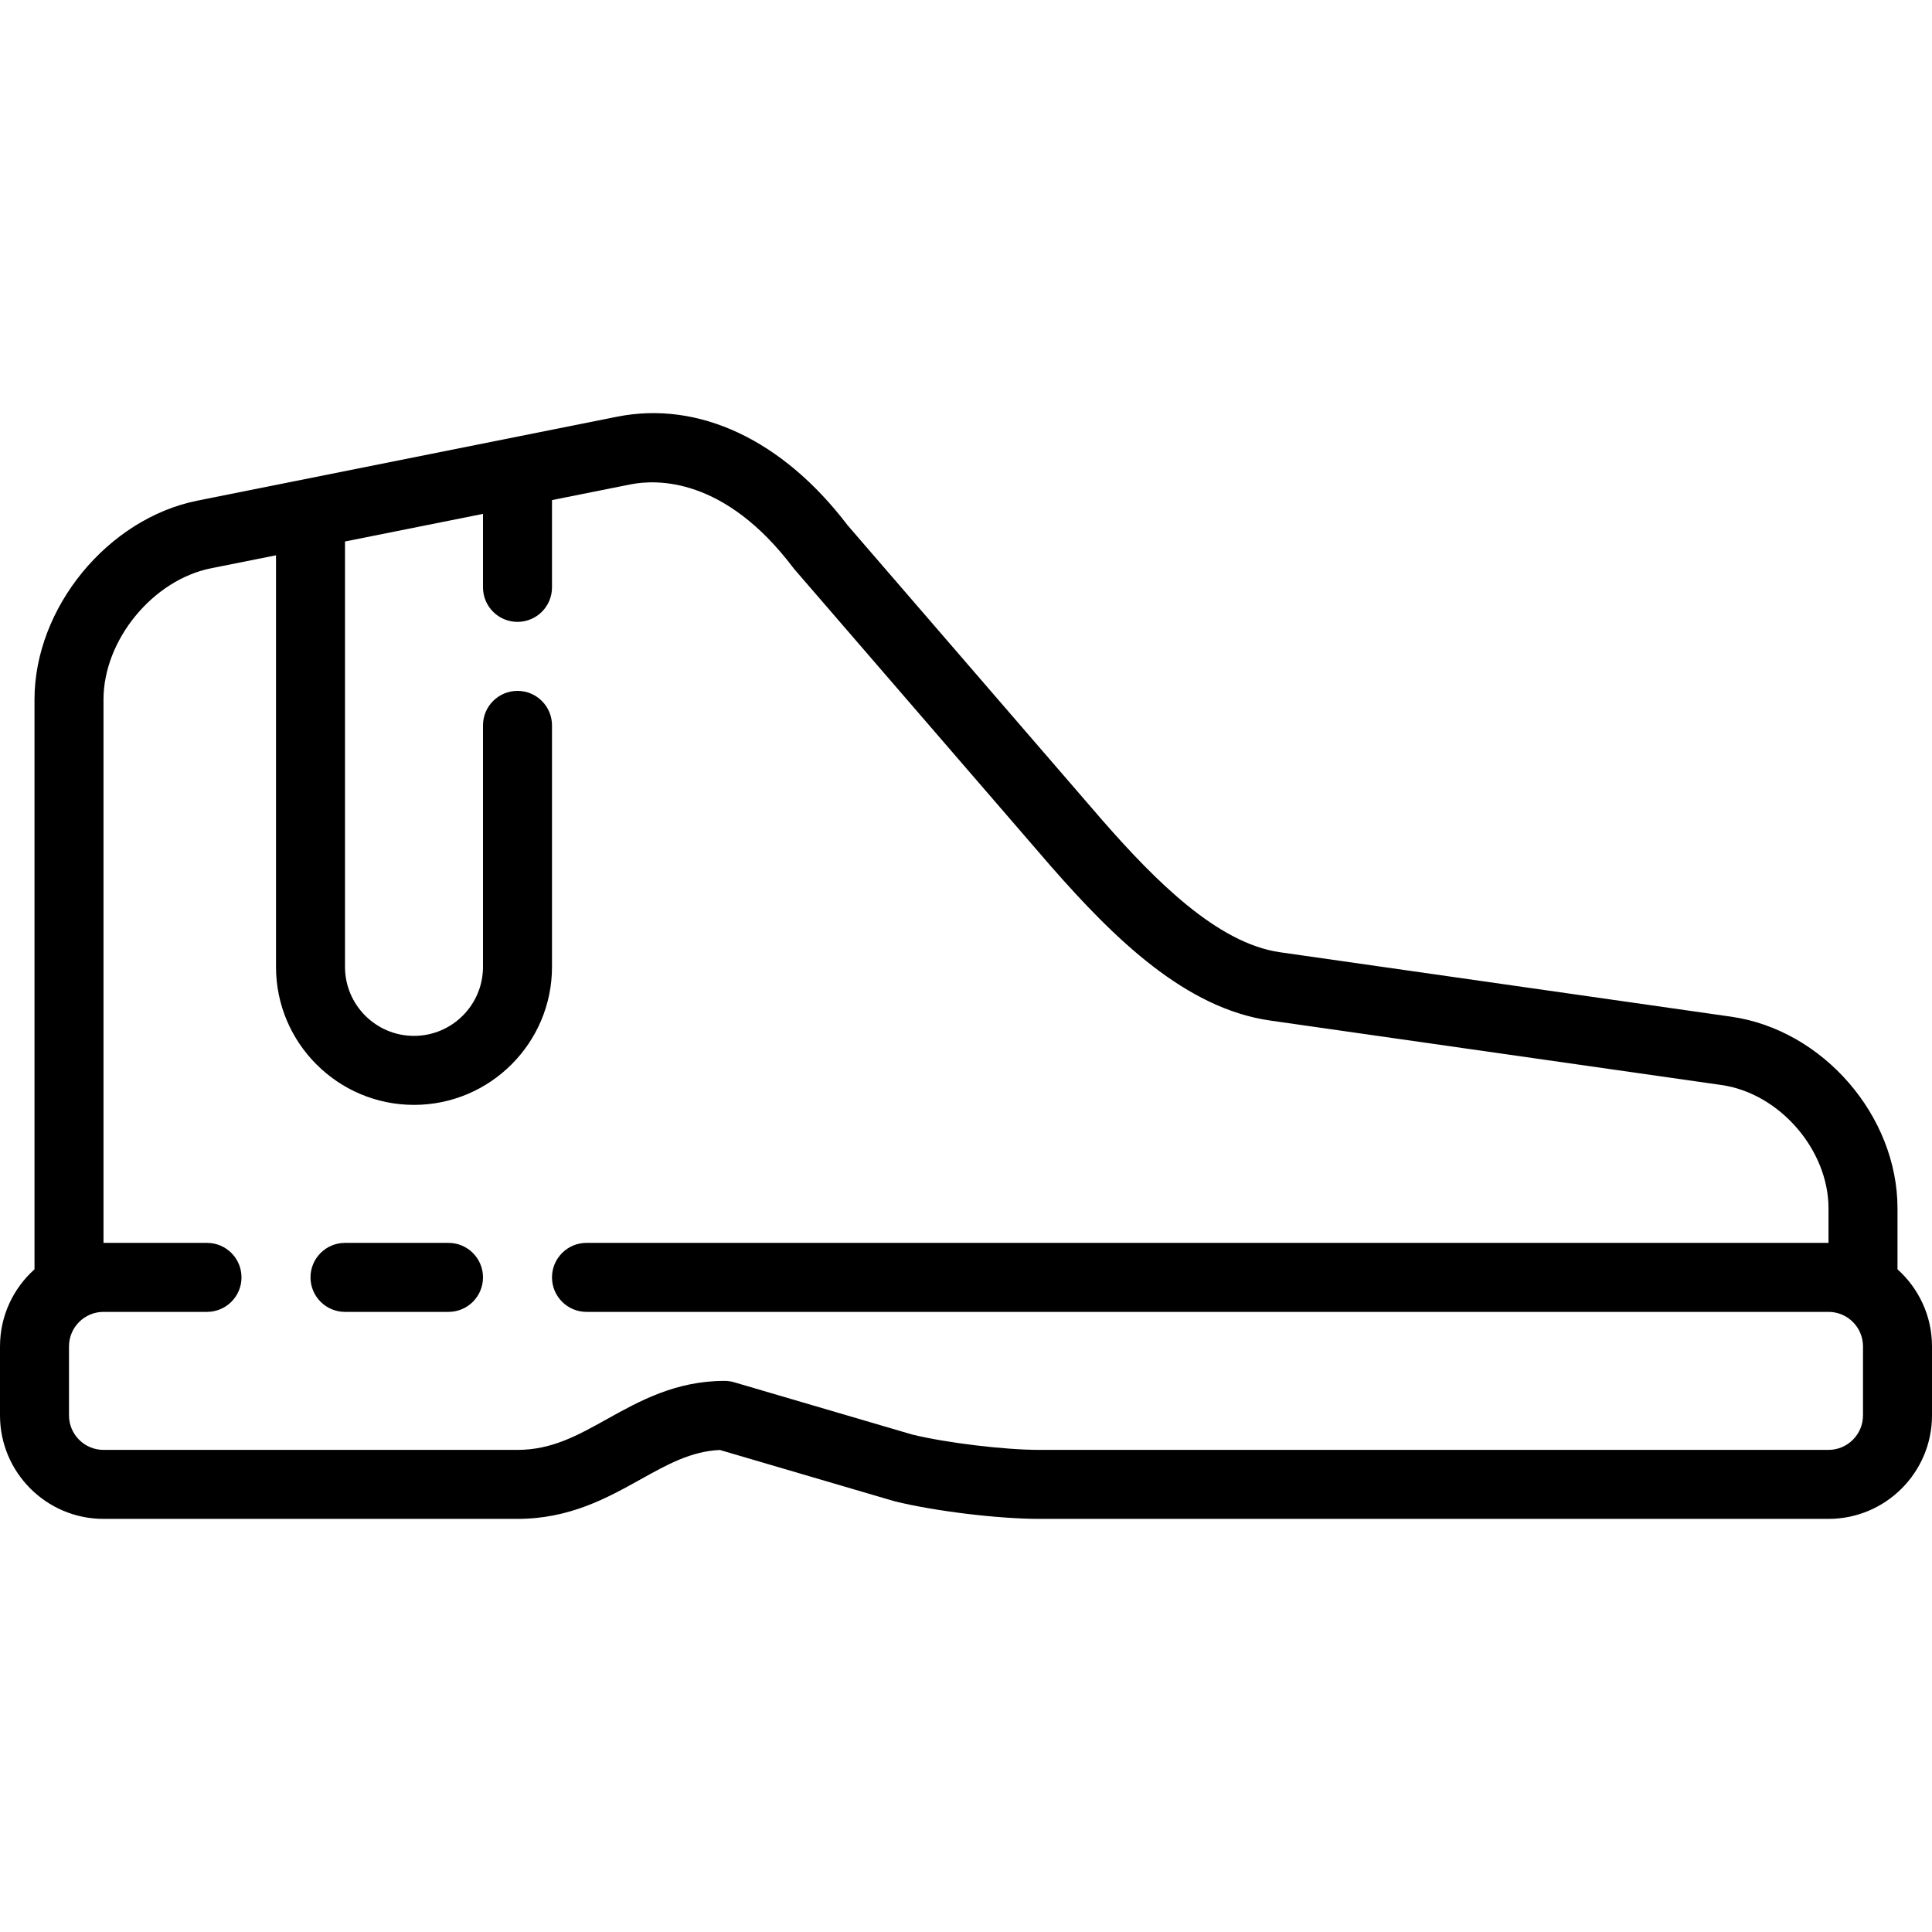 <?xml version="1.0" encoding="iso-8859-1"?>
<!-- Uploaded to: SVG Repo, www.svgrepo.com, Generator: SVG Repo Mixer Tools -->
<svg fill="#000000" height="800px" width="800px" version="1.1" id="Capa_1" xmlns="http://www.w3.org/2000/svg" xmlns:xlink="http://www.w3.org/1999/xlink" 
	 viewBox="0 0 448 448" xml:space="preserve">
<g>
	<path d="M104,288.205H80c-4.418,0-8,3.582-8,8s3.582,8,8,8h24c4.418,0,8-3.582,8-8S108.418,288.205,104,288.205z"/>
	<path d="M440,294.336v-14.131c0-21.471-17.292-41.409-38.547-44.446L296.81,220.81c-14.486-2.069-28.907-16.579-41.065-30.456
		l-59.213-68.565c-15.043-19.779-34.523-28.948-53.479-25.153l-97.244,19.448C24.961,120.255,8,140.944,8,162.205v132.131
		c-4.906,4.397-8,10.778-8,17.869v16c0,13.233,10.766,24,24,24h96c12.08,0,20.828-4.869,28.546-9.166
		c6.257-3.483,11.704-6.515,18.384-6.811l40.28,11.827c0.113,0.033,0.227,0.064,0.342,0.092c9.241,2.275,23.934,4.058,33.448,4.058
		h183c13.234,0,24-10.767,24-24v-16C448,305.114,444.906,298.733,440,294.336z M432,328.205c0,4.411-3.589,8-8,8H241
		c-8.089,0-21.522-1.622-29.458-3.553l-41.289-12.123c-0.732-0.215-1.491-0.324-2.254-0.324c-11.33,0-19.78,4.704-27.236,8.854
		c-6.889,3.834-12.837,7.146-20.764,7.146H24c-4.411,0-8-3.589-8-8v-16c0-4.411,3.589-8,8-8h24c4.418,0,8-3.582,8-8s-3.582-8-8-8H24
		v-126c0-13.791,11.425-27.727,24.947-30.432L64,128.763v95.442c0,17.645,14.355,32,32,32s32-14.355,32-32v-56c0-4.418-3.582-8-8-8
		s-8,3.582-8,8v56c0,8.822-7.178,16-16,16s-16-7.178-16-16v-98.642l32-6.4v17.041c0,4.418,3.582,8,8,8s8-3.582,8-8v-20.241
		l18.191-3.638c6.04-1.207,21.808-1.744,37.739,19.326c0.104,0.138,0.213,0.272,0.327,0.403l59.416,68.8
		c14.837,16.937,31.271,32.995,50.875,35.796l104.644,14.948c13.448,1.921,24.81,15.021,24.81,28.606v8H136c-4.418,0-8,3.582-8,8
		s3.582,8,8,8h288c4.411,0,8,3.589,8,8V328.205z"/>
</g>
</svg>
